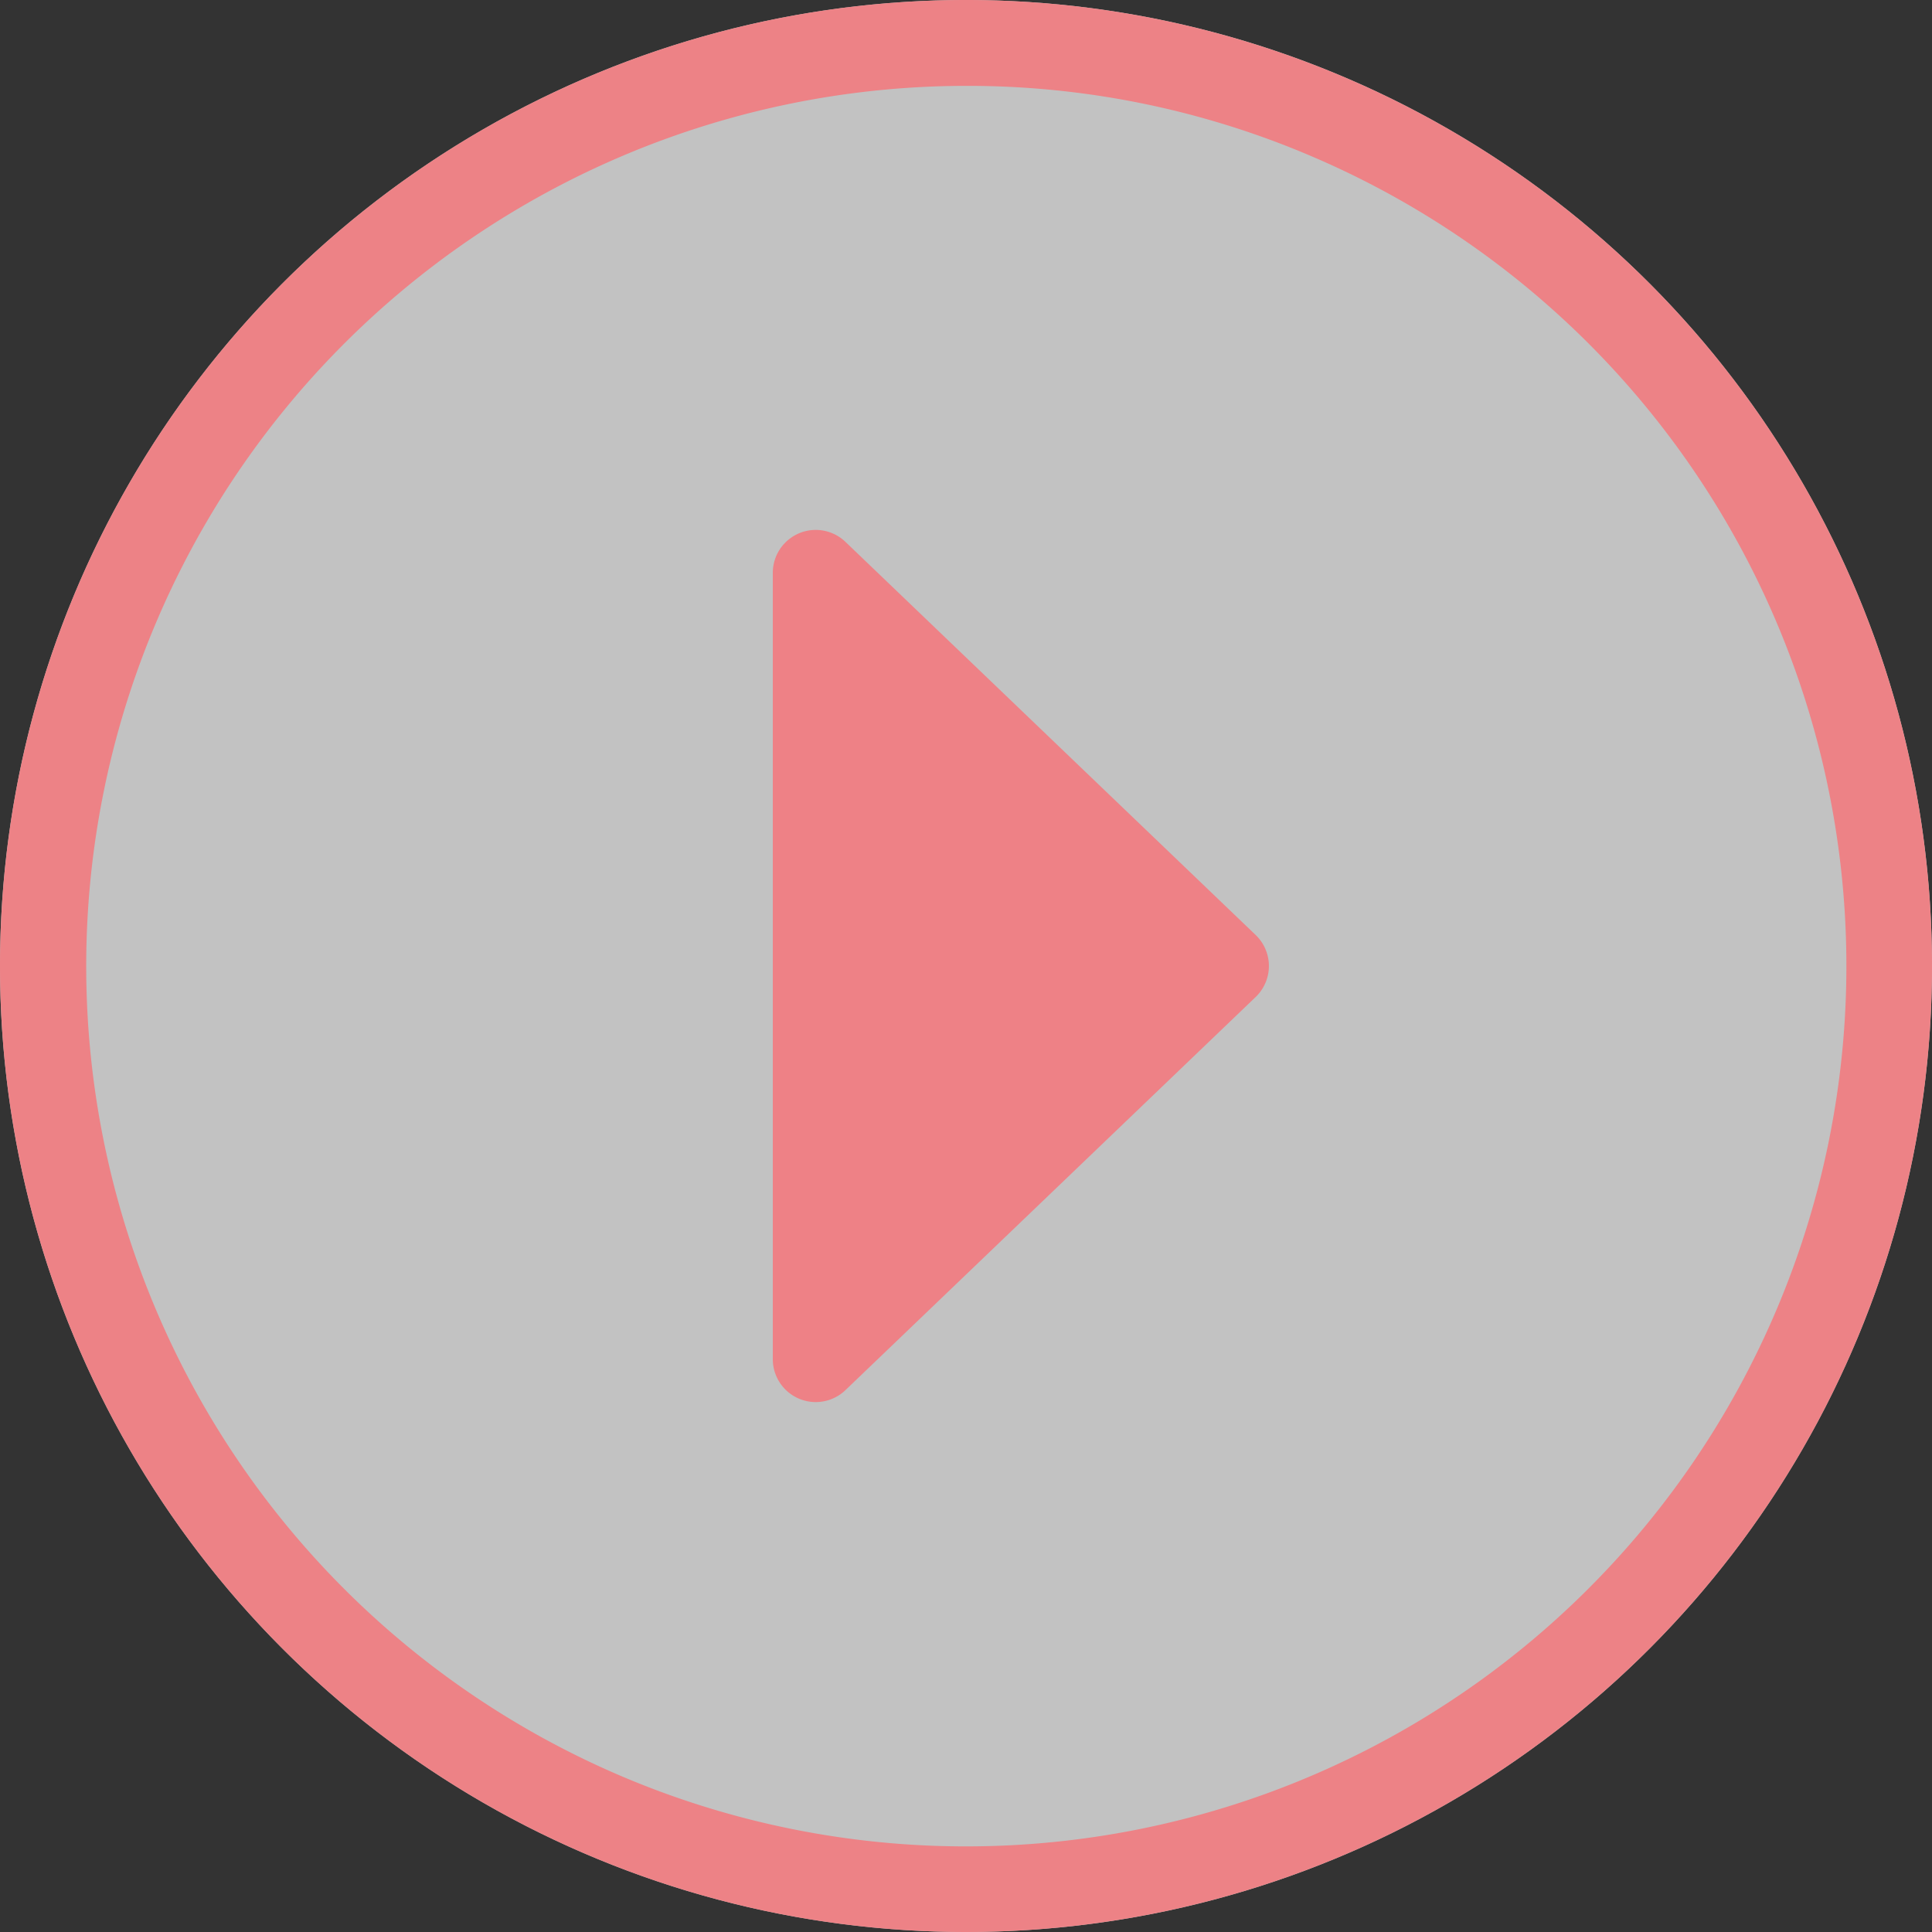 <svg xmlns="http://www.w3.org/2000/svg" width="45" height="45" viewBox="0 0 45 45">
  <rect x="0" y="0" width="45" height="45" fill="#333333" stroke="none"/>
  <g id="右" transform="translate(-278 -1192.975)">
    <circle id="楕円形_23" data-name="楕円形 23" cx="22.5" cy="22.5" r="22.5" transform="translate(278 1192.975)" fill="rgba(255,255,255,0.7)"/>
    <path id="楕円形_23_-_アウトライン" data-name="楕円形 23 - アウトライン" d="M22.5,2a20.506,20.506,0,0,0-7.979,39.39A20.506,20.506,0,0,0,30.479,3.61,20.37,20.37,0,0,0,22.5,2m0-2A22.5,22.5,0,1,1,0,22.5,22.5,22.5,0,0,1,22.5,0Z" transform="translate(278 1192.975)" fill="#ed8286"/>
    <path id="多角形_14" data-name="多角形 14" d="M10.778.753a1,1,0,0,1,1.444,0l9.157,9.555A1,1,0,0,1,20.657,12H2.343a1,1,0,0,1-.722-1.692Z" transform="translate(308 1203.975) rotate(90)" fill="#ee8186"/>
  </g>
</svg>
